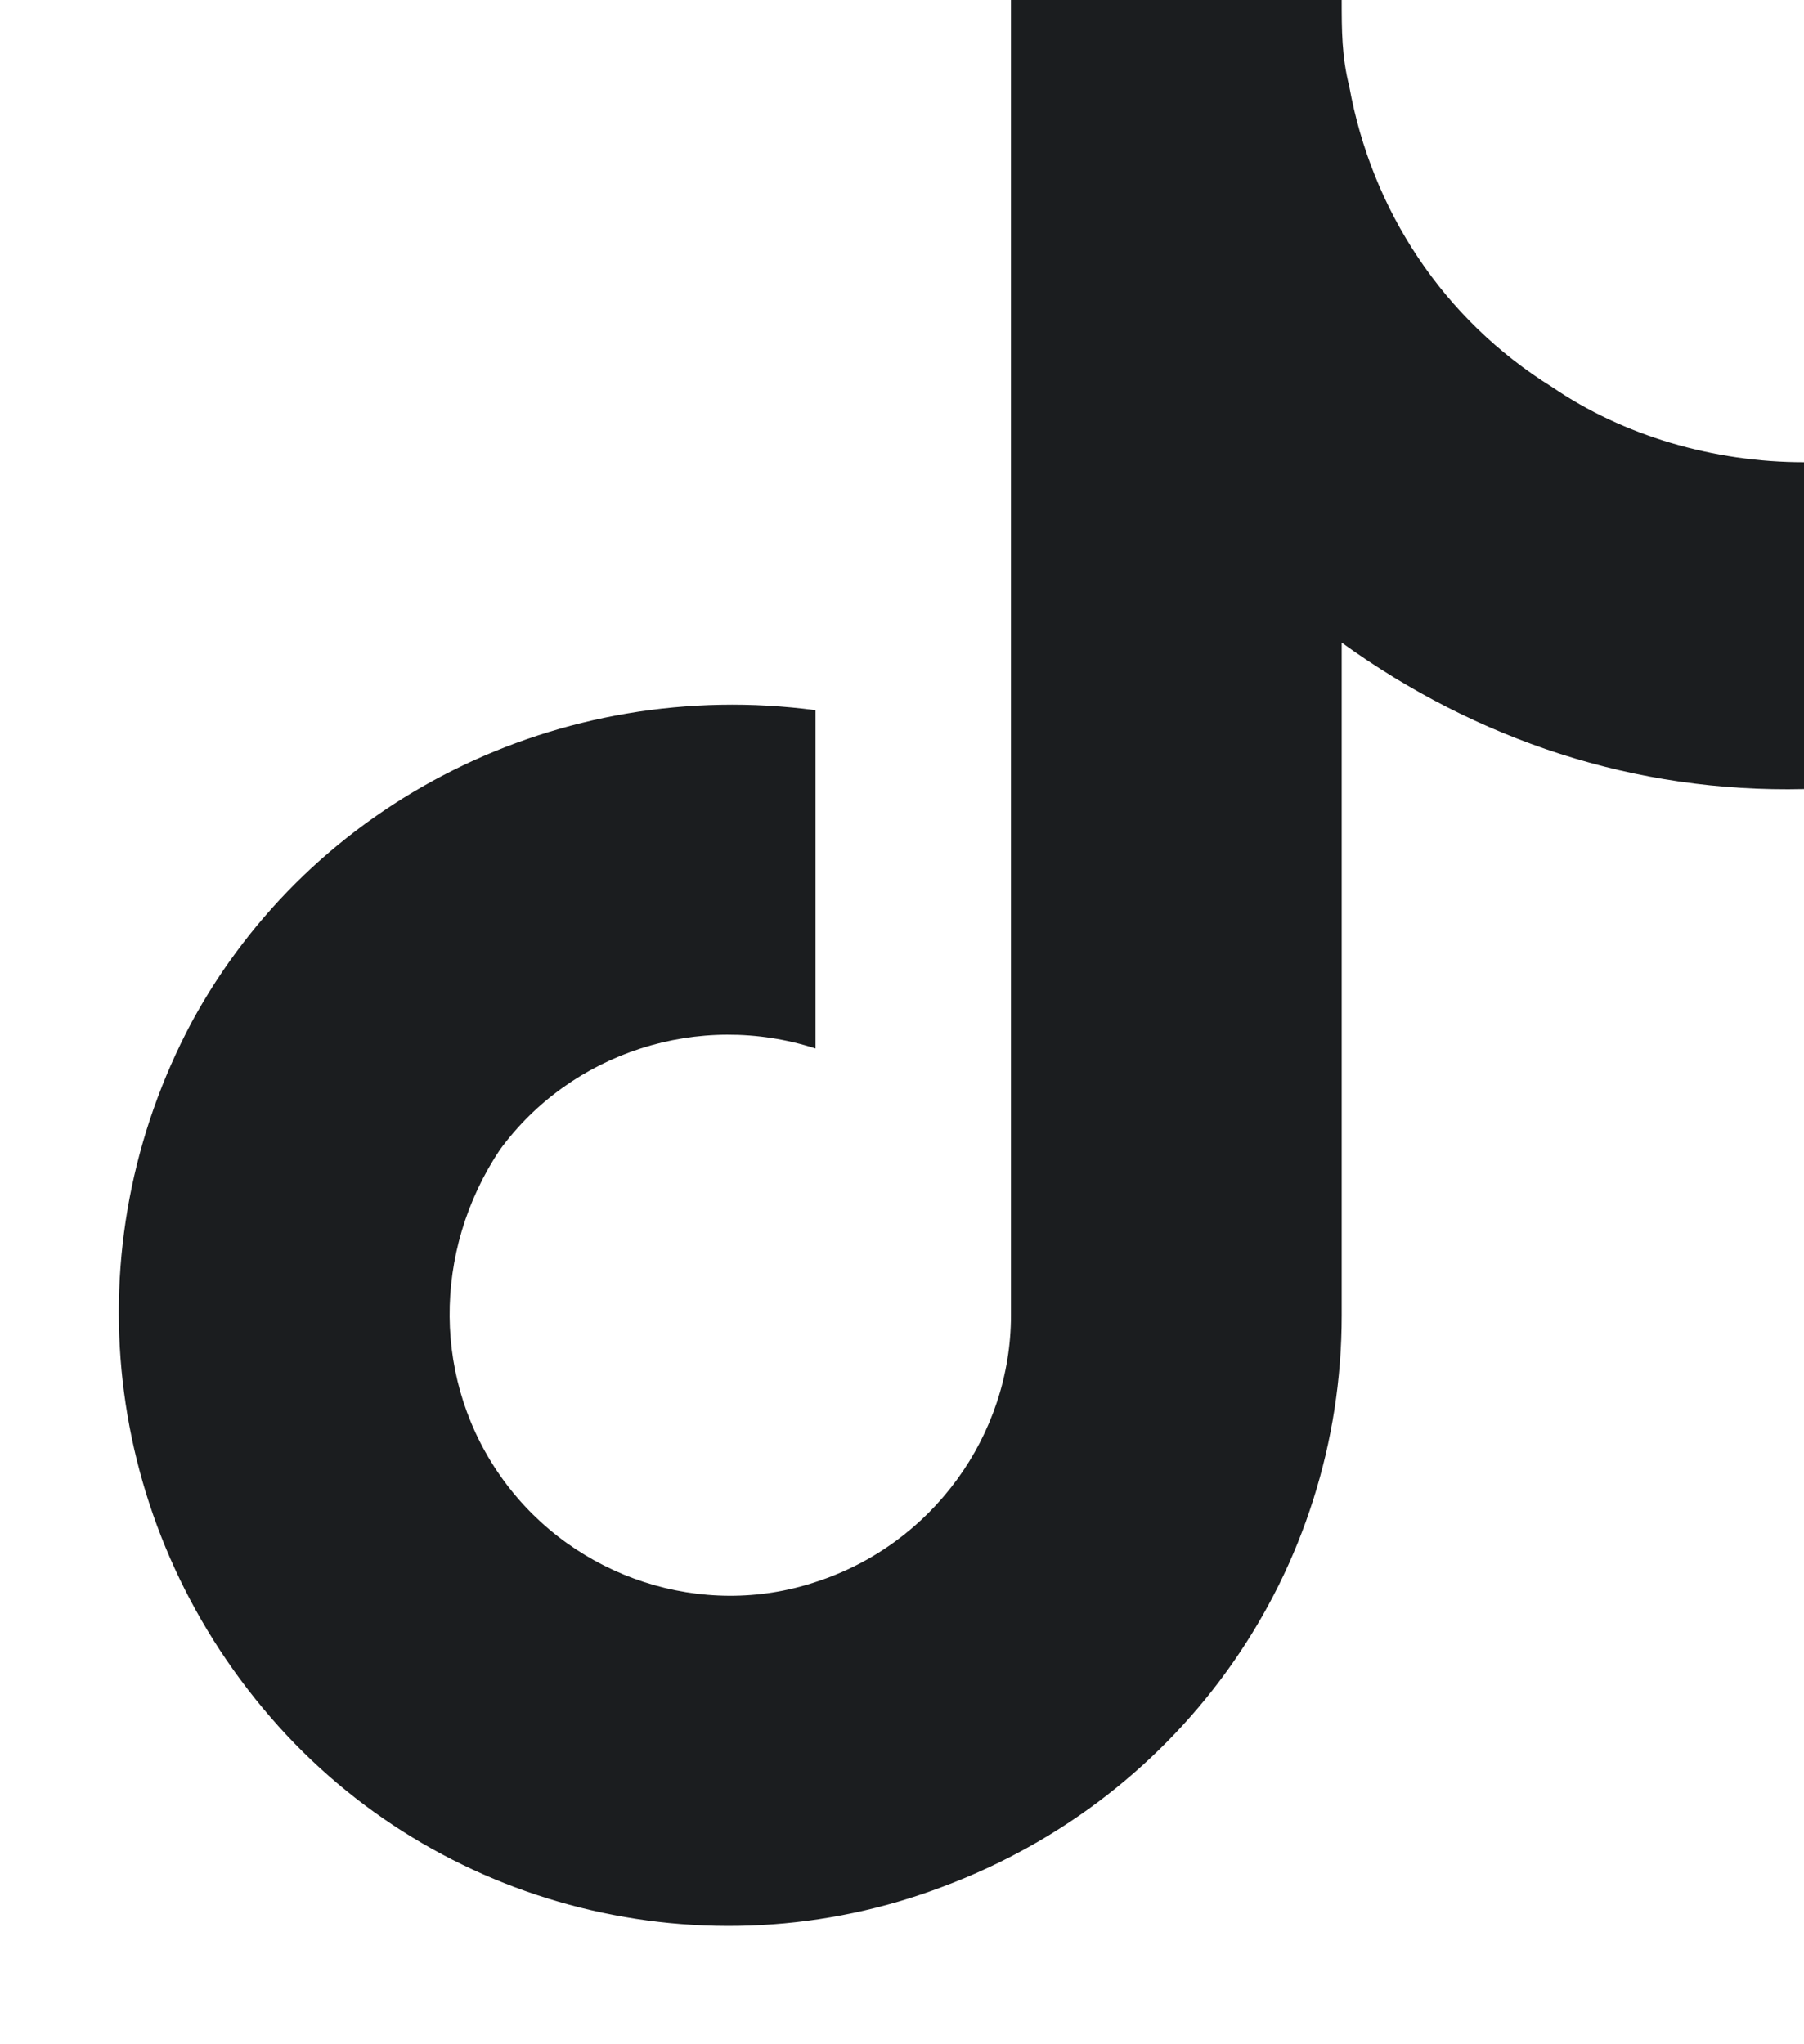 <svg width="15" height="17" viewBox="0 0 15 17" fill="none" xmlns="http://www.w3.org/2000/svg">
<path d="M15 6.562C13.594 6.594 12.281 6.156 11.156 5.344V10.938C11.156 13.062 9.844 14.938 7.844 15.688C5.875 16.438 3.625 15.875 2.25 14.281C0.844 12.656 0.594 10.375 1.594 8.5C2.594 6.656 4.656 5.625 6.781 5.906V8.719C5.812 8.406 4.75 8.75 4.156 9.562C3.594 10.406 3.594 11.5 4.188 12.312C4.781 13.125 5.844 13.469 6.781 13.156C7.75 12.844 8.406 11.938 8.406 10.938V0H11.156C11.156 0.25 11.156 0.469 11.219 0.719C11.406 1.75 12 2.656 12.906 3.219C13.5 3.625 14.25 3.844 15 3.844V6.562Z" fill="#1B1D1F"></path>
</svg>
